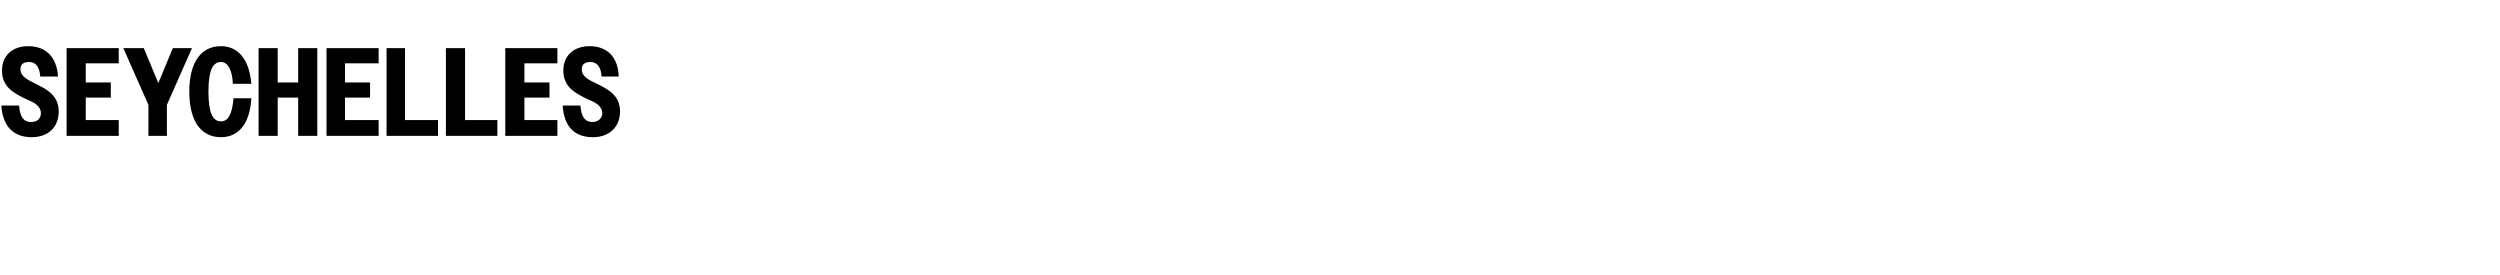 <?xml version="1.0" standalone="no"?>
<!DOCTYPE svg PUBLIC "-//W3C//DTD SVG 1.1//EN" "http://www.w3.org/Graphics/SVG/1.1/DTD/svg11.dtd">
<svg xmlns="http://www.w3.org/2000/svg" version="1.1" width="379px" height="41.7px" viewBox="0 -1 379 41.7" style="top:-1px">
  <desc>Seychelles</desc>
  <defs/>
  <g id="Polygon45193">
    <path d="M 0.2 15 C 0.2 15 2.9 15 2.9 15 C 3 16.7 3.6 17.5 4.7 17.5 C 5.7 17.5 6.2 16.9 6.2 16.2 C 6.2 15 5.1 14.5 3.9 14 C 2.3 13.2 0.3 12.3 0.3 9.7 C 0.3 7.5 1.8 6 4.3 6 C 6.9 6 8.6 7.6 8.8 10.6 C 8.8 10.6 6.1 10.6 6.1 10.6 C 6 9.1 5.4 8.4 4.4 8.4 C 3.5 8.4 3.1 8.8 3.1 9.5 C 3.1 10.6 4.2 11.1 5.4 11.7 C 7 12.5 8.9 13.4 8.9 15.9 C 8.9 18.2 7.4 19.8 4.8 19.8 C 2 19.8 0.4 18.1 0.2 15 Z M 10.1 6.3 L 18 6.3 L 18 8.6 L 13 8.6 L 13 11.5 L 16.8 11.5 L 16.8 13.8 L 13 13.8 L 13 17.2 L 18 17.2 L 18 19.6 L 10.1 19.6 L 10.1 6.3 Z M 22.5 14.9 L 18.7 6.3 L 21.8 6.3 L 24 11.6 L 26.2 6.3 L 29.1 6.3 L 25.3 14.9 L 25.3 19.6 L 22.5 19.6 L 22.5 14.9 Z M 35.3 11.7 C 35.2 9.5 34.5 8.4 33.5 8.4 C 32.2 8.4 31.6 9.8 31.6 12.9 C 31.6 16 32.2 17.4 33.5 17.4 C 34.6 17.4 35.2 16.3 35.4 13.9 C 35.4 13.9 38.1 13.9 38.1 13.9 C 37.9 17.7 36.2 19.8 33.5 19.8 C 30.5 19.8 28.7 17.4 28.7 12.9 C 28.7 8.4 30.5 6 33.5 6 C 36.1 6 37.8 8 38.1 11.7 C 38.1 11.7 35.3 11.7 35.3 11.7 Z M 39.2 6.3 L 42.1 6.3 L 42.1 11.5 L 45.2 11.5 L 45.2 6.3 L 48.1 6.3 L 48.1 19.6 L 45.2 19.6 L 45.2 13.8 L 42.1 13.8 L 42.1 19.6 L 39.2 19.6 L 39.2 6.3 Z M 49.5 6.3 L 57.4 6.3 L 57.4 8.6 L 52.3 8.6 L 52.3 11.5 L 56.1 11.5 L 56.1 13.8 L 52.3 13.8 L 52.3 17.2 L 57.4 17.2 L 57.4 19.6 L 49.5 19.6 L 49.5 6.3 Z M 58.6 6.3 L 61.4 6.3 L 61.4 17.2 L 66.4 17.2 L 66.4 19.6 L 58.6 19.6 L 58.6 6.3 Z M 67.6 6.3 L 70.5 6.3 L 70.5 17.2 L 75.4 17.2 L 75.4 19.6 L 67.6 19.6 L 67.6 6.3 Z M 76.6 6.3 L 84.5 6.3 L 84.5 8.6 L 79.5 8.6 L 79.5 11.5 L 83.3 11.5 L 83.3 13.8 L 79.5 13.8 L 79.5 17.2 L 84.5 17.2 L 84.5 19.6 L 76.6 19.6 L 76.6 6.3 Z M 85.3 15 C 85.3 15 88 15 88 15 C 88.1 16.7 88.7 17.5 89.8 17.5 C 90.7 17.5 91.3 16.9 91.3 16.2 C 91.3 15 90.2 14.5 89 14 C 87.4 13.2 85.4 12.3 85.4 9.7 C 85.4 7.5 86.9 6 89.4 6 C 92 6 93.7 7.6 93.8 10.6 C 93.8 10.6 91.2 10.6 91.2 10.6 C 91.1 9.1 90.5 8.4 89.5 8.4 C 88.6 8.4 88.2 8.8 88.2 9.5 C 88.2 10.6 89.2 11.1 90.5 11.7 C 92.1 12.5 94 13.4 94 15.9 C 94 18.2 92.4 19.8 89.9 19.8 C 87 19.8 85.5 18.1 85.3 15 Z " stroke="none" fill="#000"/>
  </g>
</svg>